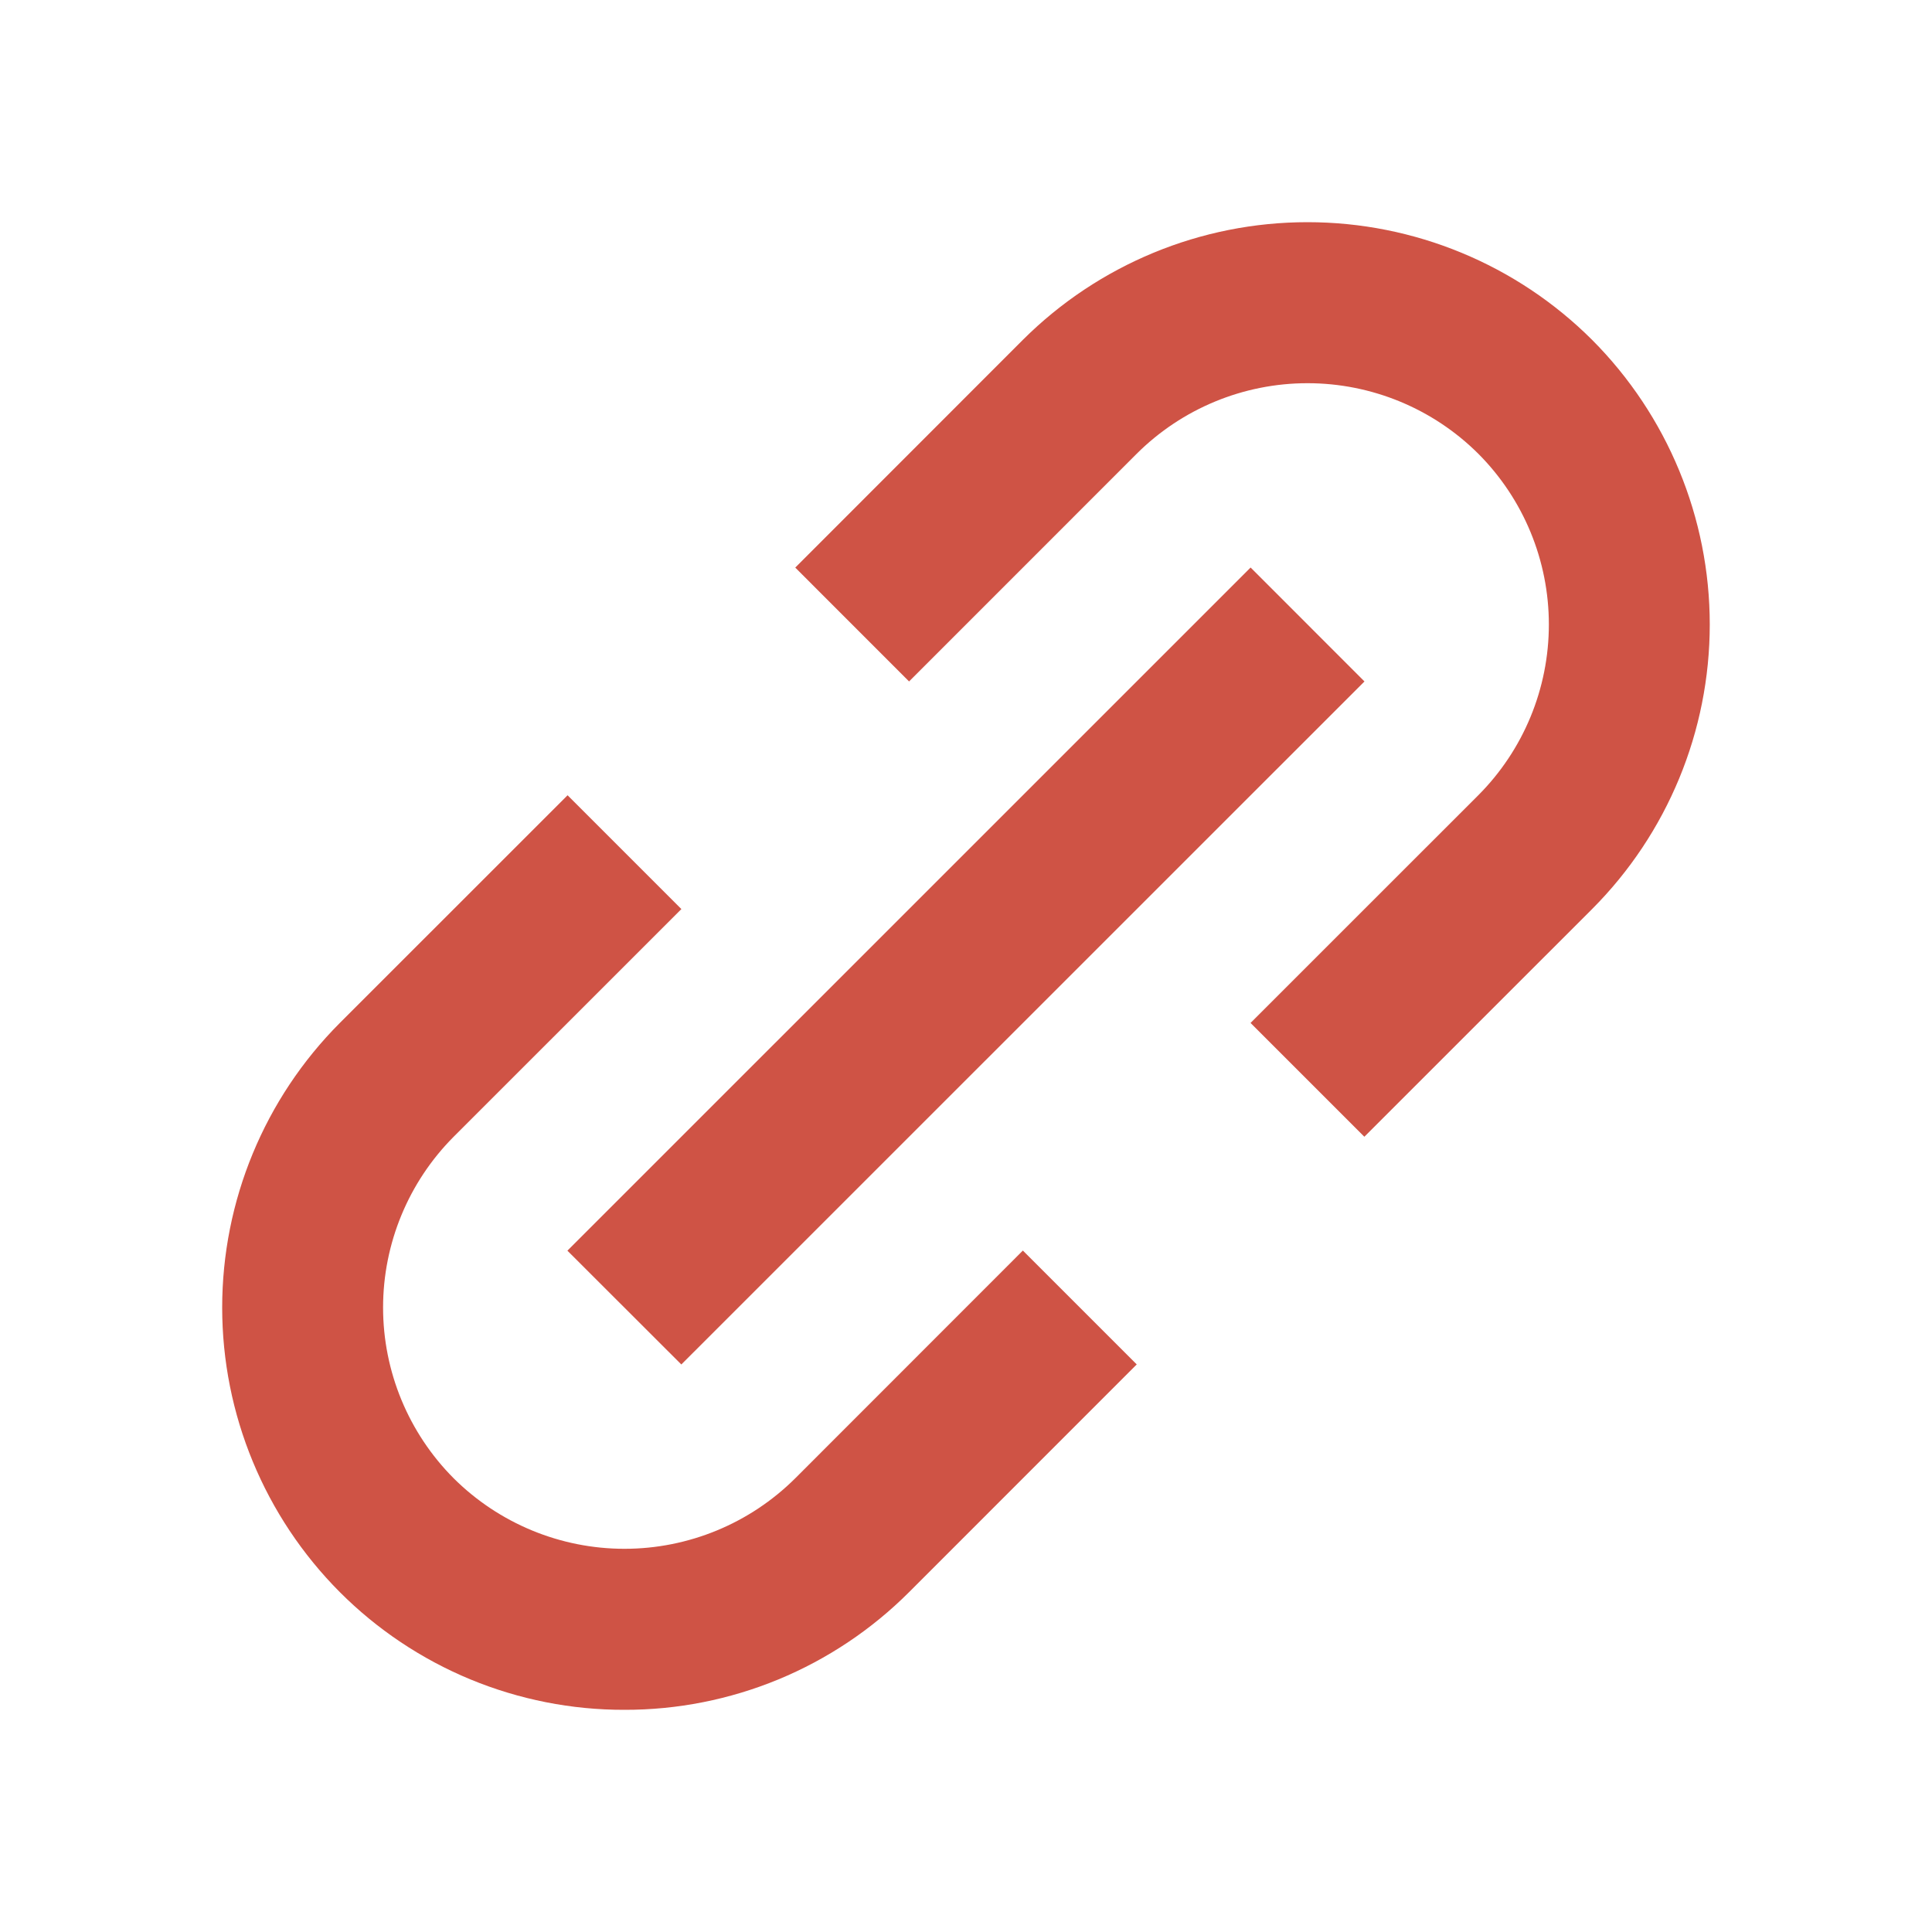 <svg width="32" height="32" viewBox="0 0 32 32" fill="none" xmlns="http://www.w3.org/2000/svg">
<path d="M5.629 26.371C6.247 26.99 6.982 27.481 7.791 27.816C8.6 28.15 9.467 28.322 10.342 28.32C11.218 28.322 12.085 28.15 12.894 27.816C13.703 27.481 14.438 26.99 15.057 26.371L18.828 22.599L16.942 20.713L13.172 24.485C12.42 25.233 11.403 25.653 10.343 25.653C9.283 25.653 8.266 25.233 7.514 24.485C6.766 23.734 6.345 22.717 6.345 21.657C6.345 20.596 6.766 19.579 7.514 18.828L11.286 15.057L9.401 13.172L5.629 16.943C4.381 18.194 3.68 19.889 3.68 21.657C3.68 23.424 4.381 25.119 5.629 26.371ZM26.37 15.057C27.618 13.806 28.319 12.111 28.319 10.343C28.319 8.576 27.618 6.881 26.37 5.629C25.119 4.381 23.424 3.68 21.656 3.68C19.889 3.68 18.194 4.381 16.942 5.629L13.172 9.401L15.057 11.287L18.828 7.515C19.579 6.767 20.596 6.347 21.656 6.347C22.716 6.347 23.734 6.767 24.485 7.515C25.234 8.266 25.654 9.283 25.654 10.343C25.654 11.404 25.234 12.421 24.485 13.172L20.713 16.943L22.598 18.828L26.37 15.057Z" fill="#CF5345"/>
<path d="M11.285 22.6L9.398 20.715L20.714 9.4L22.6 11.287L11.285 22.6Z" fill="#CF5345"/>
</svg>

